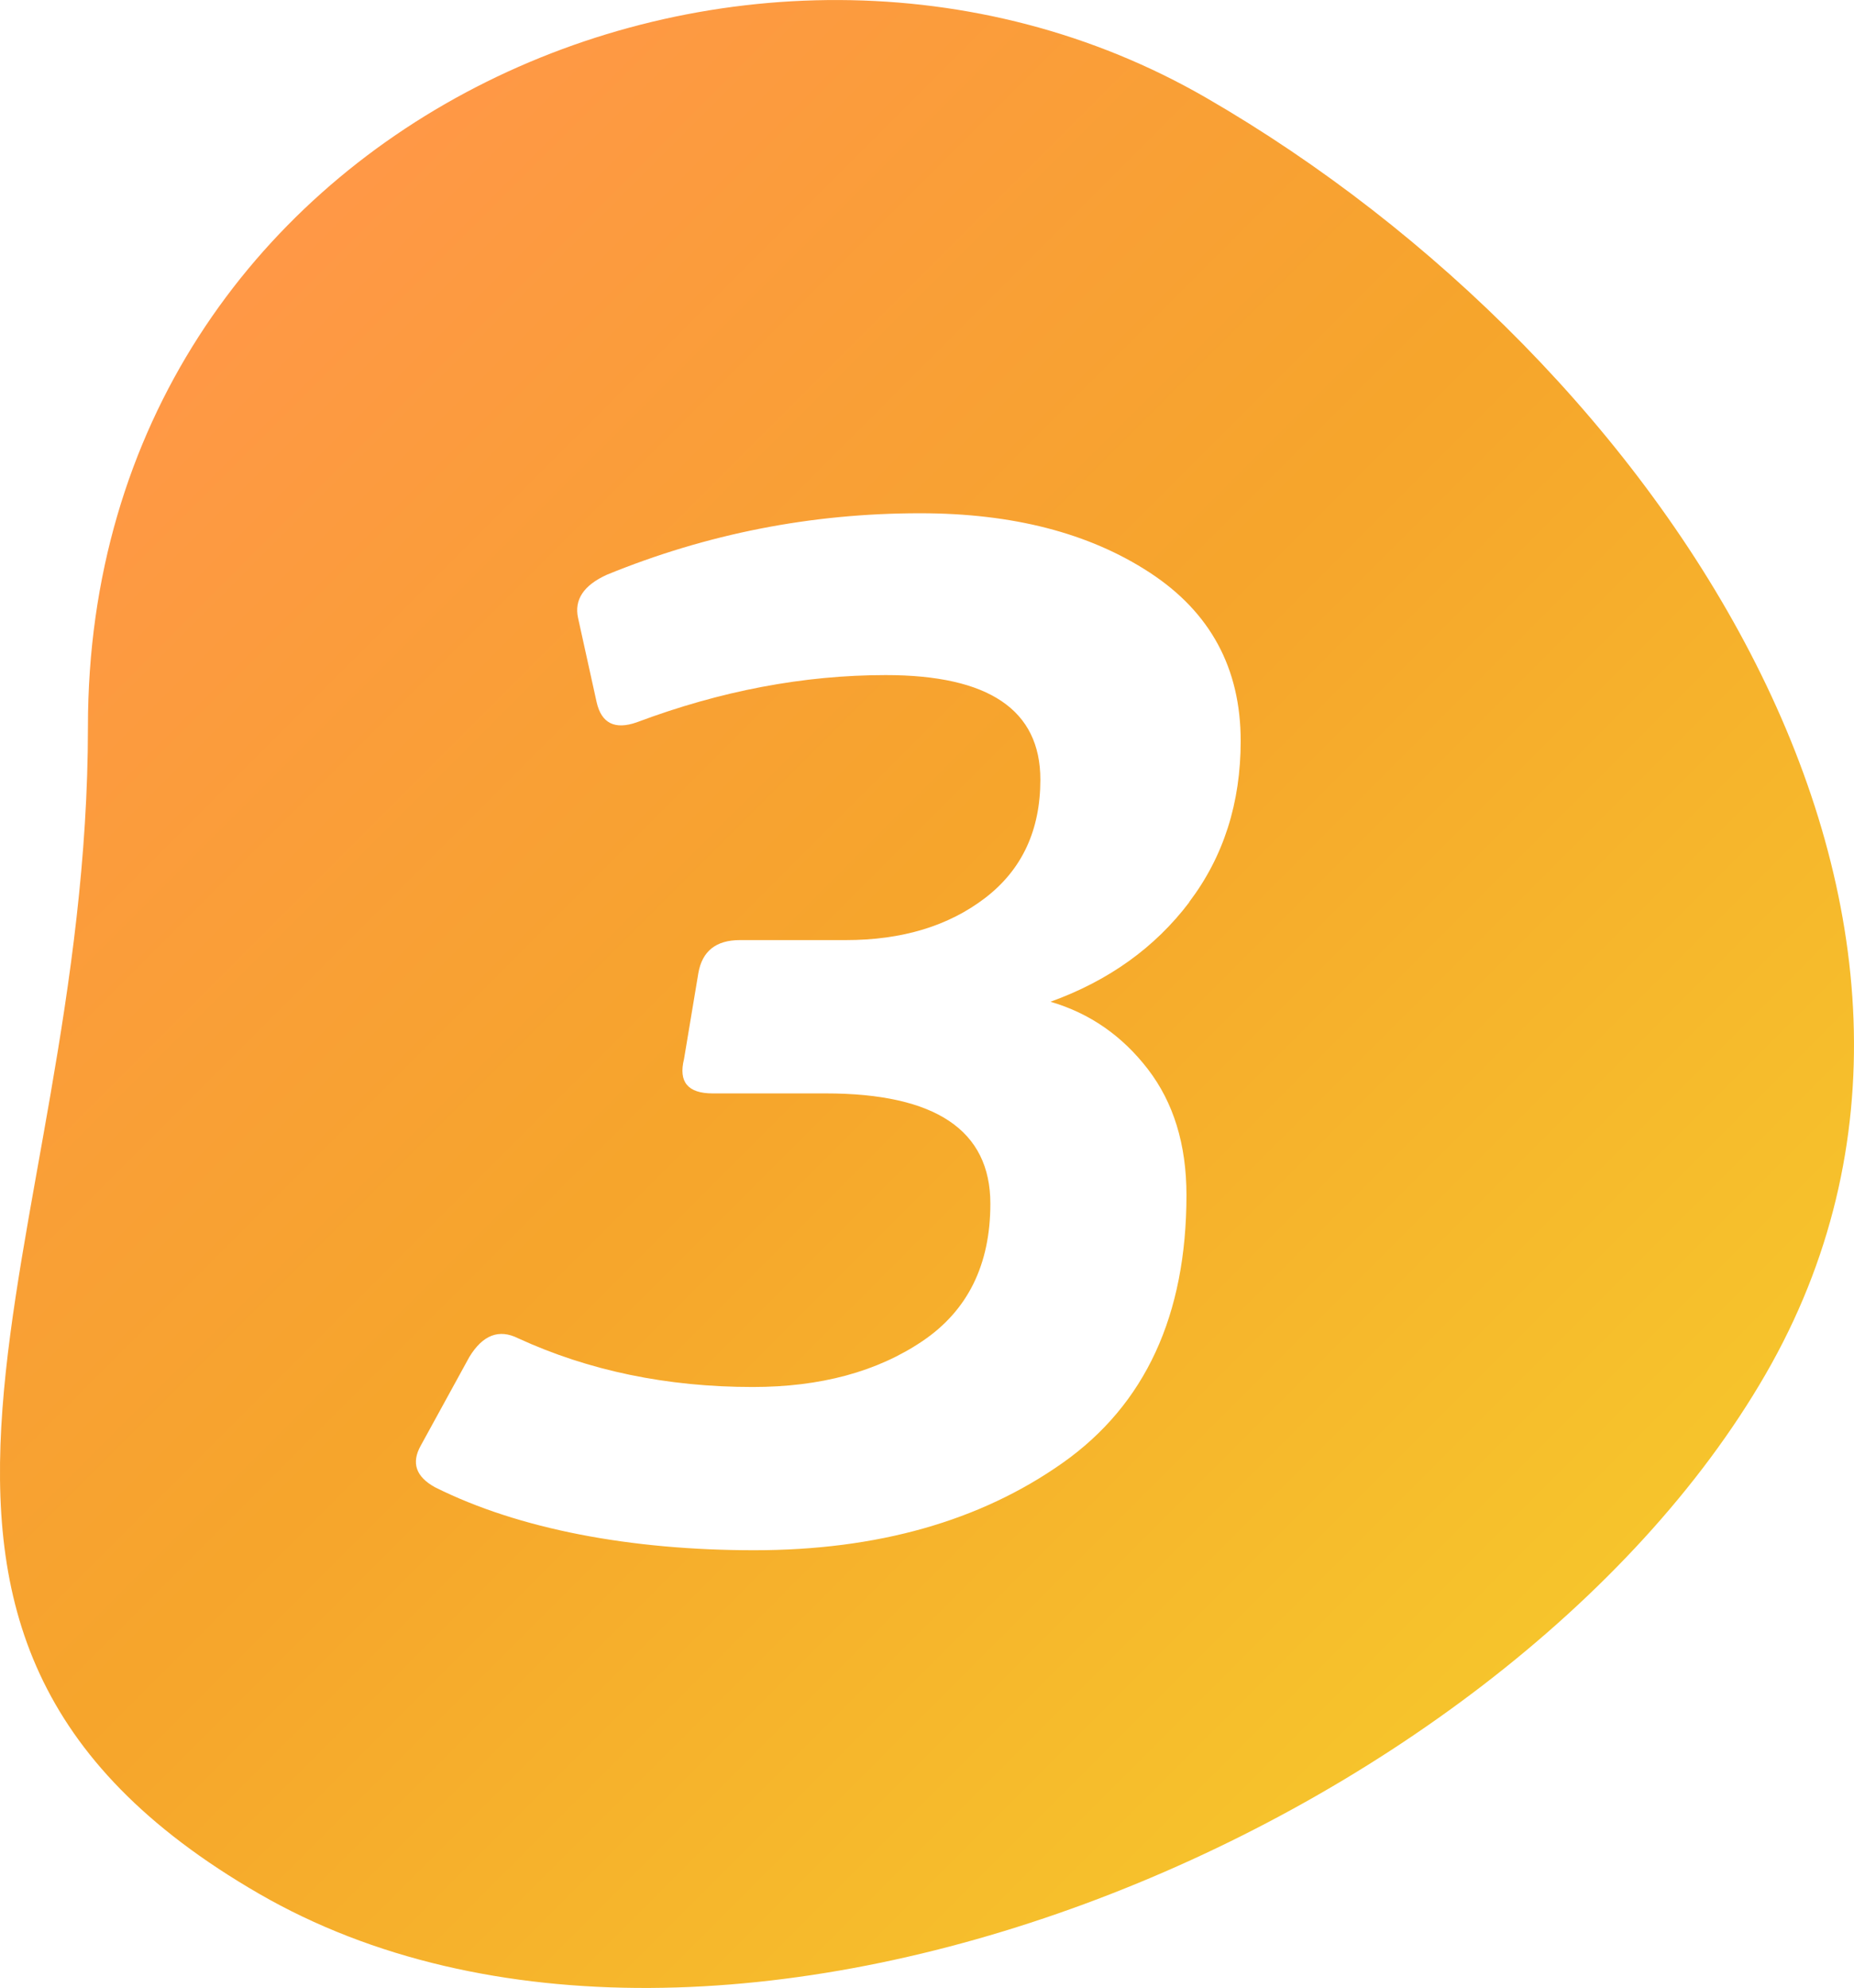 <?xml version="1.0" encoding="UTF-8"?><svg id="_圖層_2" xmlns="http://www.w3.org/2000/svg" xmlns:xlink="http://www.w3.org/1999/xlink" viewBox="0 0 197.97 212.14"><defs><style>.cls-1{fill:url(#_未命名漸層_9);}</style><linearGradient id="_未命名漸層_9" x1="14.34" y1="40.41" x2="156.9" y2="182.98" gradientUnits="userSpaceOnUse"><stop offset=".01" stop-color="#ff9846"/><stop offset=".17" stop-color="#fb9c3c"/><stop offset=".48" stop-color="#f6a52c"/><stop offset=".51" stop-color="#f6a62c"/><stop offset="1" stop-color="#f6c42c"/></linearGradient></defs><g id="_圖層_1-2"><path class="cls-1" d="m128.82,10.45C80.13-17.69,9.39,13.13,9.39,77.54c0,56.24-30.43,96.4,18.26,124.54,48.7,28.14,132.74-6.73,160.88-55.43,28.14-48.7-11.02-108.07-59.71-136.2Zm-1.83,85.83c-3.67,4.84-8.61,8.38-14.82,10.62,4.18,1.22,7.64,3.62,10.39,7.18,2.75,3.57,4.13,8.05,4.13,13.45,0,12.84-4.41,22.36-13.22,28.58-8.81,6.21-19.79,9.32-32.94,9.32s-25.12-2.24-34.08-6.72c-2.04-1.12-2.55-2.6-1.53-4.43l5.2-9.48c1.43-2.34,3.16-3.01,5.2-1.99,7.54,3.46,15.89,5.2,25.06,5.2,7.23,0,13.27-1.63,18.11-4.89,4.84-3.26,7.26-8.15,7.26-14.67,0-7.84-5.86-11.77-17.58-11.77h-12.07c-2.65,0-3.67-1.22-3.06-3.67l1.53-9.17c.41-2.34,1.88-3.52,4.43-3.52h11.31c6.01,0,10.98-1.5,14.9-4.51,3.92-3.01,5.88-7.21,5.88-12.61,0-7.44-5.5-11.16-16.51-11.16-8.76,0-17.63,1.68-26.59,5.04-2.34.82-3.77.1-4.28-2.14l-1.99-9.02c-.41-1.94.61-3.46,3.06-4.58,10.7-4.38,21.85-6.57,33.47-6.57,9.88,0,18.06,2.11,24.53,6.34,6.47,4.23,9.7,10.21,9.7,17.96,0,6.62-1.83,12.35-5.5,17.19Z"/></g></svg>